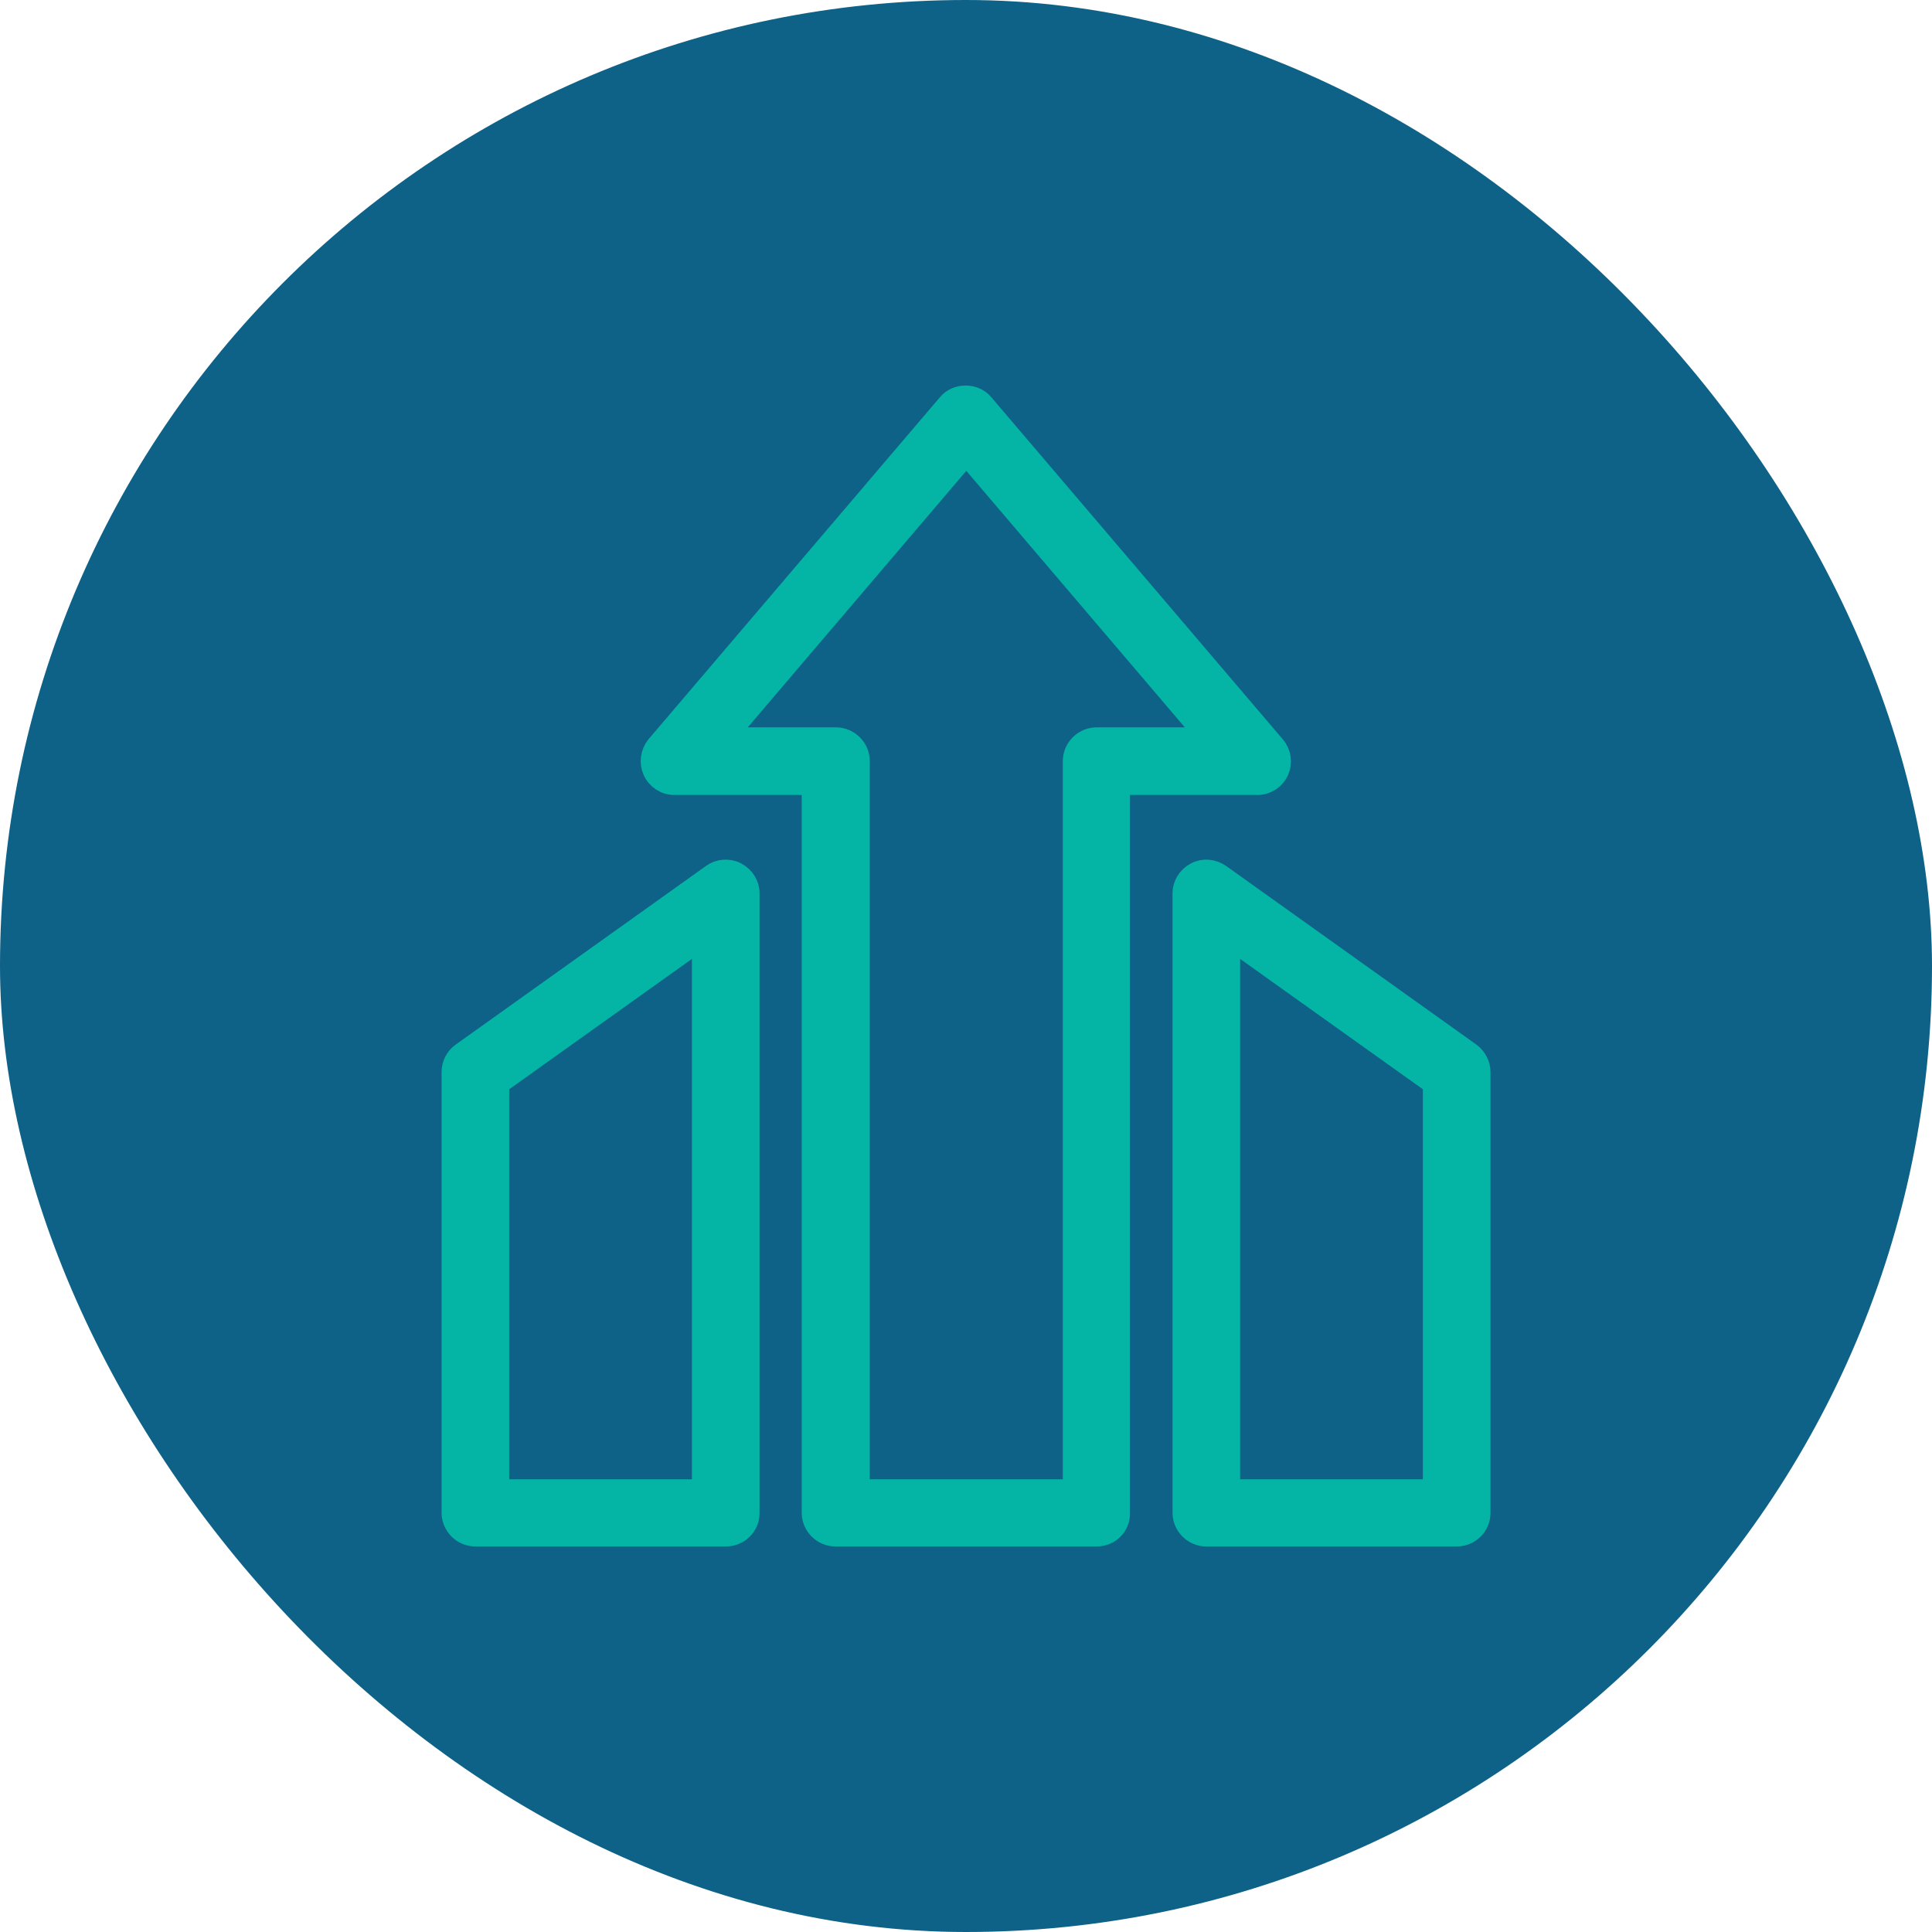 <?xml version="1.0" encoding="UTF-8"?> <svg xmlns="http://www.w3.org/2000/svg" width="88" height="88" viewBox="0 0 88 88" fill="none"><rect width="88" height="88" rx="44" fill="#0E6187"></rect><path d="M49.949 69.94H38.057C37.486 69.94 37.016 69.471 37.016 68.9V35.71H30.713C30.305 35.71 29.938 35.466 29.775 35.098C29.611 34.731 29.673 34.303 29.918 33.997L43.197 18.412C43.585 17.943 44.38 17.943 44.768 18.412L58.048 33.997C58.313 34.303 58.374 34.731 58.211 35.098C58.048 35.466 57.681 35.71 57.273 35.71H50.969V68.9C50.99 69.491 50.521 69.94 49.949 69.94ZM39.097 67.88H48.909V34.67C48.909 34.099 49.378 33.63 49.949 33.63H55.049L44.013 20.676L32.977 33.63H38.077C38.648 33.63 39.117 34.099 39.117 34.67V67.88H39.097Z" fill="#04B4A5" stroke="#04B4A5" stroke-miterlimit="10"></path><path d="M33.057 69.94H21.654C21.082 69.94 20.613 69.471 20.613 68.9V48.827C20.613 48.501 20.776 48.174 21.042 47.99L32.445 39.851C32.751 39.627 33.179 39.586 33.526 39.77C33.873 39.953 34.097 40.3 34.097 40.688V68.92C34.097 69.491 33.628 69.94 33.057 69.94ZM22.694 67.88H32.016V42.707L22.694 49.357V67.88Z" fill="#04B4A5" stroke="#04B4A5" stroke-miterlimit="10"></path><path d="M66.35 69.94H54.947C54.375 69.94 53.906 69.471 53.906 68.9V40.688C53.906 40.3 54.131 39.953 54.477 39.77C54.824 39.586 55.232 39.627 55.559 39.851L66.962 47.99C67.227 48.194 67.39 48.501 67.39 48.827V68.9C67.39 69.491 66.921 69.94 66.35 69.94ZM55.987 67.88H65.309V49.357L55.987 42.707V67.88Z" fill="#04B4A5" stroke="#04B4A5" stroke-miterlimit="10"></path></svg> 